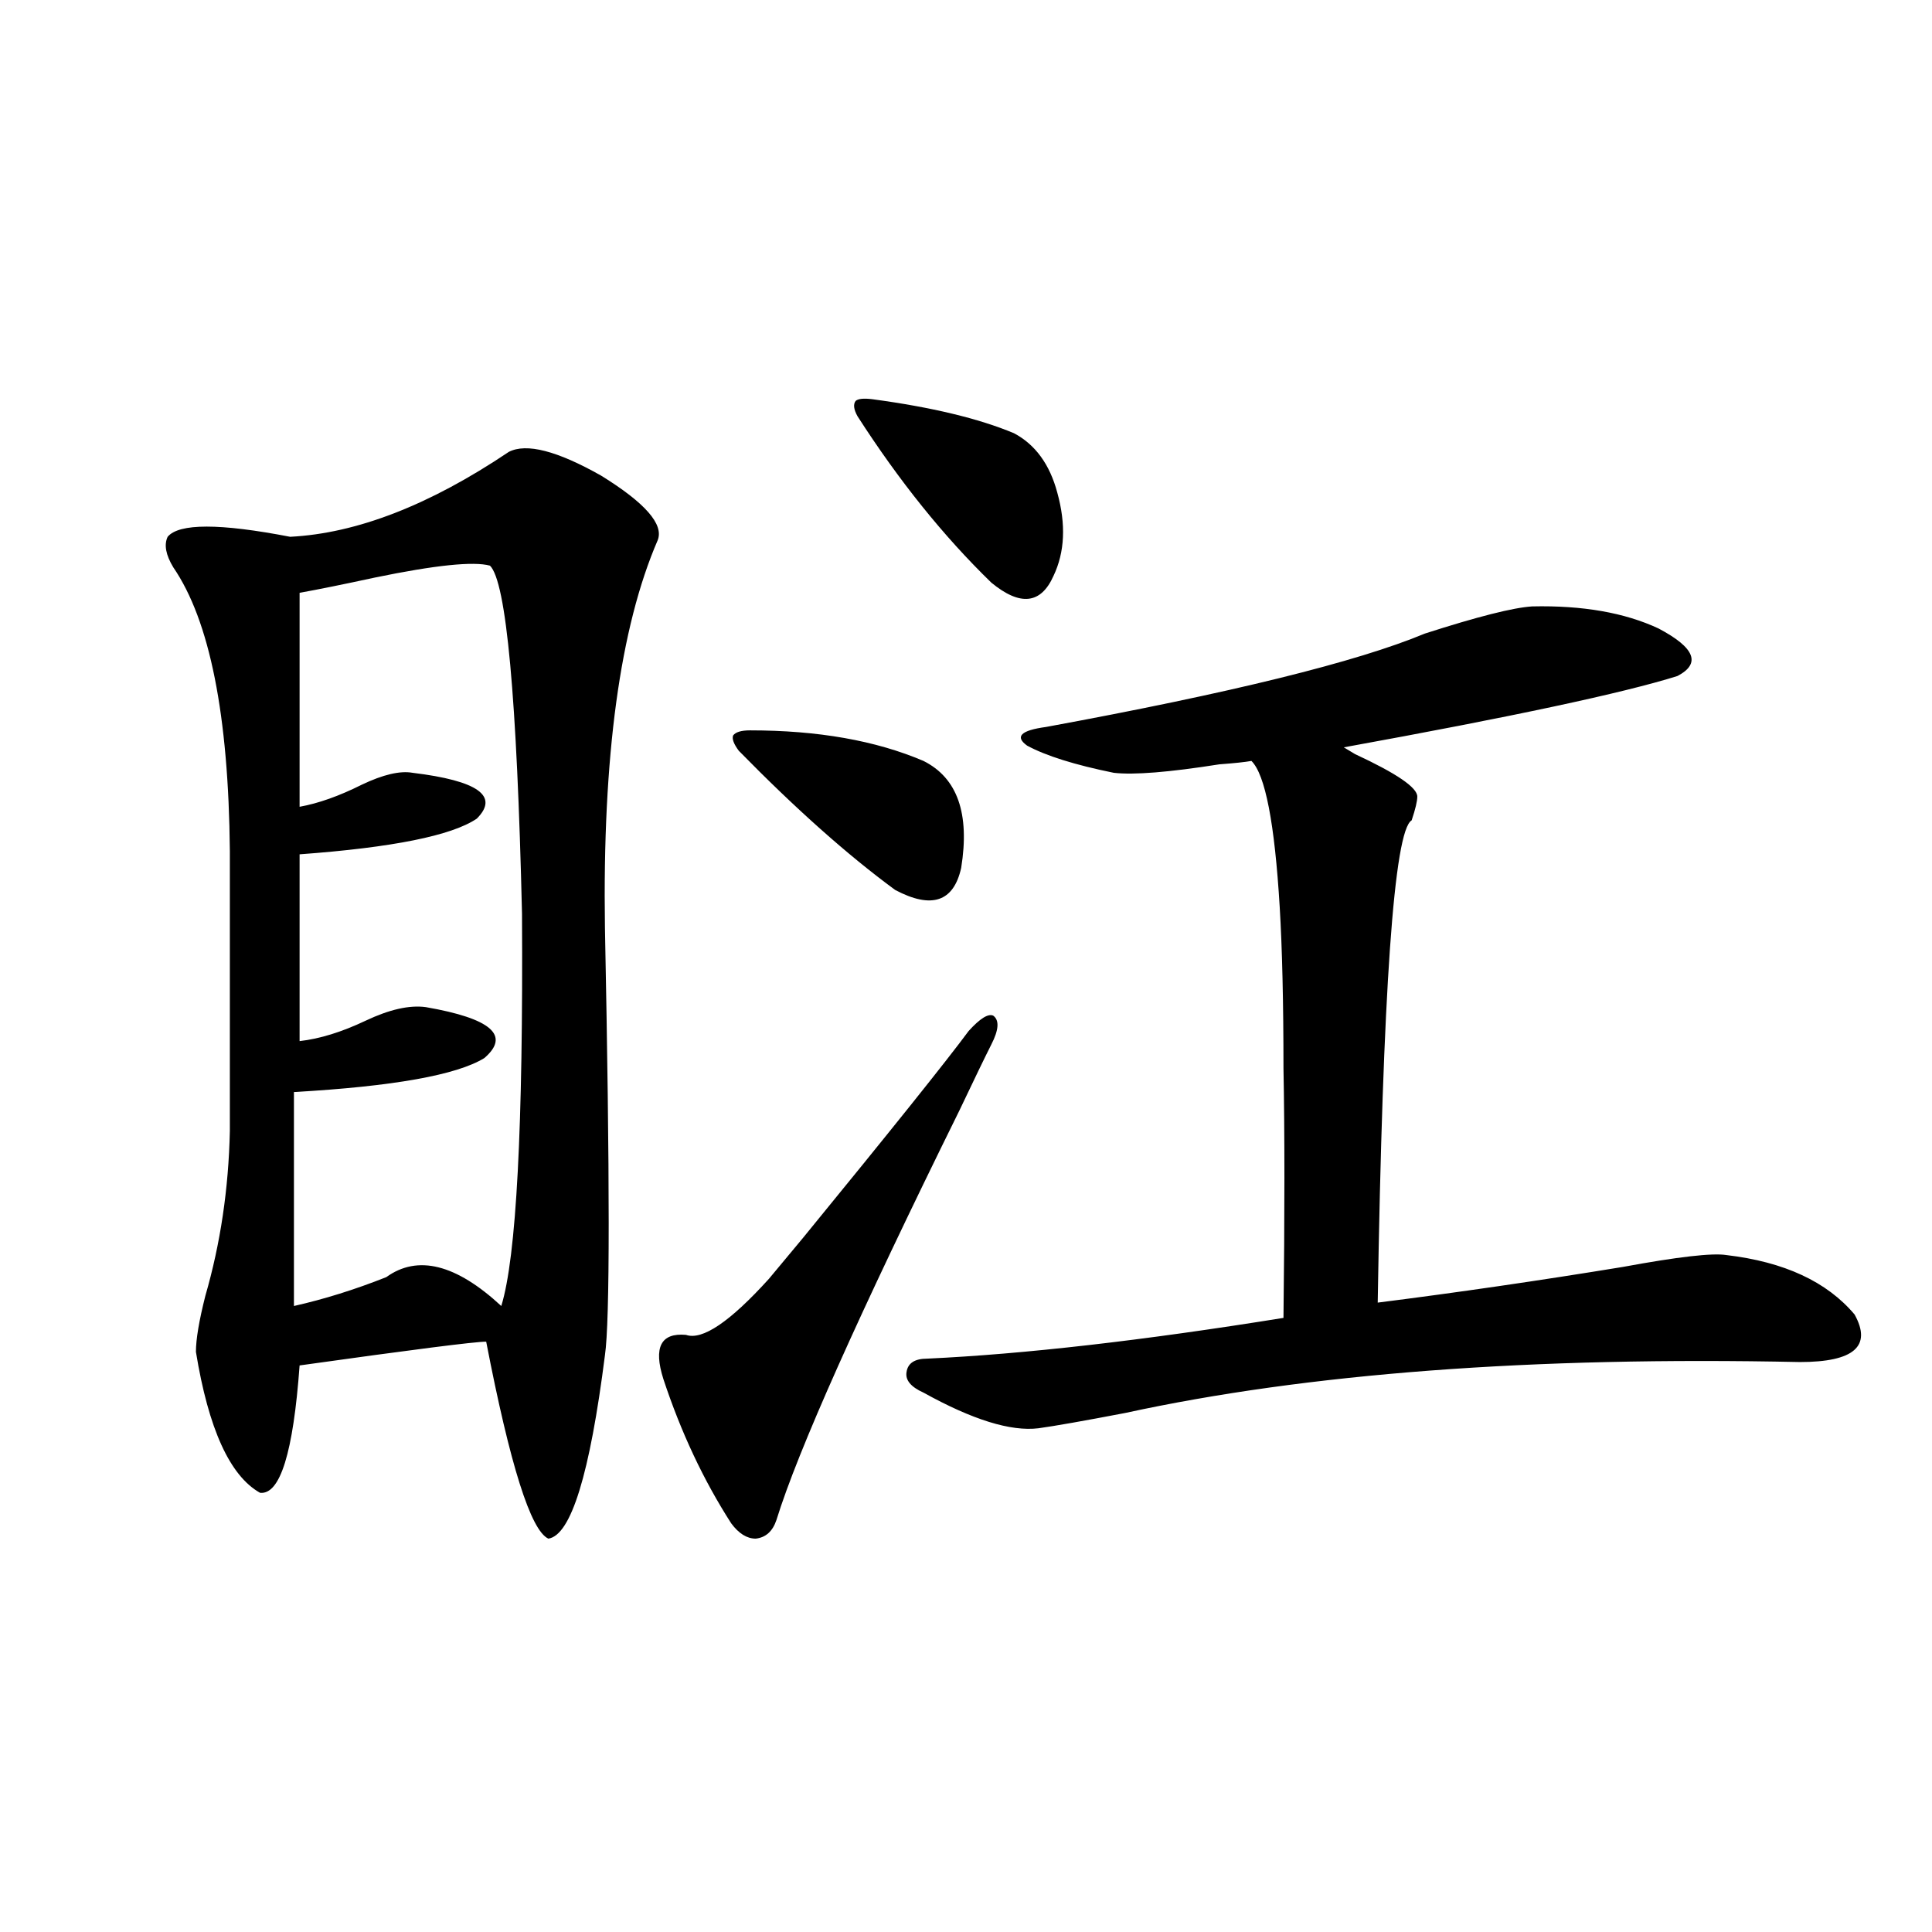 <?xml version="1.0" encoding="utf-8"?>
<!-- Generator: Adobe Illustrator 16.0.0, SVG Export Plug-In . SVG Version: 6.00 Build 0)  -->
<!DOCTYPE svg PUBLIC "-//W3C//DTD SVG 1.1//EN" "http://www.w3.org/Graphics/SVG/1.1/DTD/svg11.dtd">
<svg version="1.1" id="图层_1" xmlns="http://www.w3.org/2000/svg" xmlns:xlink="http://www.w3.org/1999/xlink" x="0px" y="0px"
	 width="1000px" height="1000px" viewBox="0 0 1000 1000" enable-background="new 0 0 1000 1000" xml:space="preserve">
<path d="M313.114,701.473c-7.805,61.523-17.561,93.164-29.268,94.922c-9.115-4.093-19.847-38.081-32.194-101.953
	c-5.854,0-38.048,4.106-96.583,12.305c-3.262,45.126-10.091,67.099-20.487,65.918c-15.609-8.789-26.676-33.097-33.17-72.949
	c0-6.44,1.616-16.108,4.878-29.004c7.805-26.944,12.027-55.371,12.683-85.254v-145.02c-0.655-70.313-10.411-119.229-29.268-146.777
	c-3.902-6.44-4.878-11.714-2.927-15.82c5.854-7.031,26.981-7.031,63.413,0c34.466-1.758,72.193-16.397,113.168-43.945
	c9.101-4.683,25.03-0.577,47.804,12.305c22.759,14.063,32.515,25.2,29.268,33.398c-19.512,45.126-28.627,111.923-27.316,200.391
	C315.706,610.066,315.706,683.895,313.114,701.473z M253.604,292.781c-8.46-2.335-28.292-0.288-59.511,6.152
	c-16.265,3.516-29.268,6.152-39.023,7.91v110.742c9.756-1.758,20.487-5.562,32.194-11.426c11.052-5.273,19.832-7.319,26.341-6.152
	c33.811,4.106,44.877,12.017,33.17,23.73c-13.018,8.789-43.581,14.941-91.705,18.457v96.68c10.396-1.167,21.783-4.683,34.146-10.547
	c12.348-5.851,22.759-8.198,31.219-7.031c33.811,5.864,43.901,14.653,30.243,26.367c-14.313,8.789-47.163,14.653-98.534,17.578
	v110.742c15.609-3.516,31.539-8.487,47.804-14.941c16.25-11.714,36.097-6.729,59.511,14.941
	c7.805-25.187,11.372-92.862,10.731-203.027C267.582,361.048,262.049,300.993,253.604,292.781z M501.402,533.602
	c5.854-6.44,10.076-9.077,12.683-7.91c3.247,2.349,2.927,7.333-0.976,14.941c-3.262,6.454-8.78,17.88-16.585,34.277
	c-52.041,105.469-83.58,176.083-94.632,211.816c-1.951,5.864-5.533,9.091-10.731,9.668c-4.558,0-8.78-2.637-12.683-7.91
	c-14.313-22.261-26.021-47.159-35.121-74.707c-5.213-16.397-1.311-24.019,11.707-22.852c8.445,2.938,22.759-6.729,42.926-29.004
	c3.902-4.683,9.756-11.714,17.561-21.094C461.068,585.169,489.695,549.422,501.402,533.602z M388.234,378.035
	c35.121,0,65.029,5.273,89.754,15.82c17.561,8.789,24.055,27.246,19.512,55.371c-3.902,17.578-15.289,21.396-34.146,11.426
	c-24.725-18.155-51.706-42.188-80.974-72.07c-2.606-3.516-3.582-6.152-2.927-7.91C380.75,378.914,383.677,378.035,388.234,378.035z
	 M451.647,206.648c30.563,4.106,54.953,9.97,73.169,17.578c11.052,5.864,18.536,16.122,22.438,30.762
	c4.543,16.411,3.902,30.762-1.951,43.066c-6.509,14.653-17.24,15.82-32.194,3.516c-24.725-24.019-47.804-52.734-69.267-86.133
	c-1.951-3.516-2.286-6.152-0.976-7.91C444.163,206.36,447.09,206.071,451.647,206.648z M479.939,703.23
	c50.075-2.335,111.537-9.366,184.386-21.094c0.641-53.312,0.641-96.378,0-129.199c0-33.976-0.655-61.812-1.951-83.496
	c-2.606-43.354-7.484-68.555-14.634-75.586c-3.262,0.591-8.78,1.181-16.585,1.758c-26.021,4.106-44.236,5.575-54.633,4.395
	c-20.167-4.093-35.121-8.789-44.877-14.063c-6.509-4.683-3.262-7.91,9.756-9.668c95.607-17.578,160.972-33.687,196.093-48.34
	c27.316-8.789,45.853-13.472,55.608-14.063c26.006-0.577,47.804,3.228,65.364,11.426c18.856,9.97,22.104,18.169,9.756,24.609
	c-27.972,8.789-85.531,21.094-172.679,36.914l5.854,3.516c21.463,9.97,32.194,17.29,32.194,21.973c0,2.349-0.976,6.454-2.927,12.305
	c-9.115,5.273-14.969,88.481-17.561,249.609c41.615-5.273,83.9-11.426,126.826-18.457c28.612-5.273,46.493-7.319,53.657-6.152
	c29.908,3.516,52.026,13.774,66.34,30.762c9.101,16.411-0.335,24.609-28.292,24.609c-138.533-2.925-254.963,5.864-349.26,26.367
	c-21.463,4.106-36.432,6.743-44.877,7.91c-14.313,1.758-34.146-4.395-59.511-18.457c-6.509-2.925-9.436-6.44-8.78-10.547
	C469.849,705.579,473.431,703.23,479.939,703.23z"/>
</svg>

